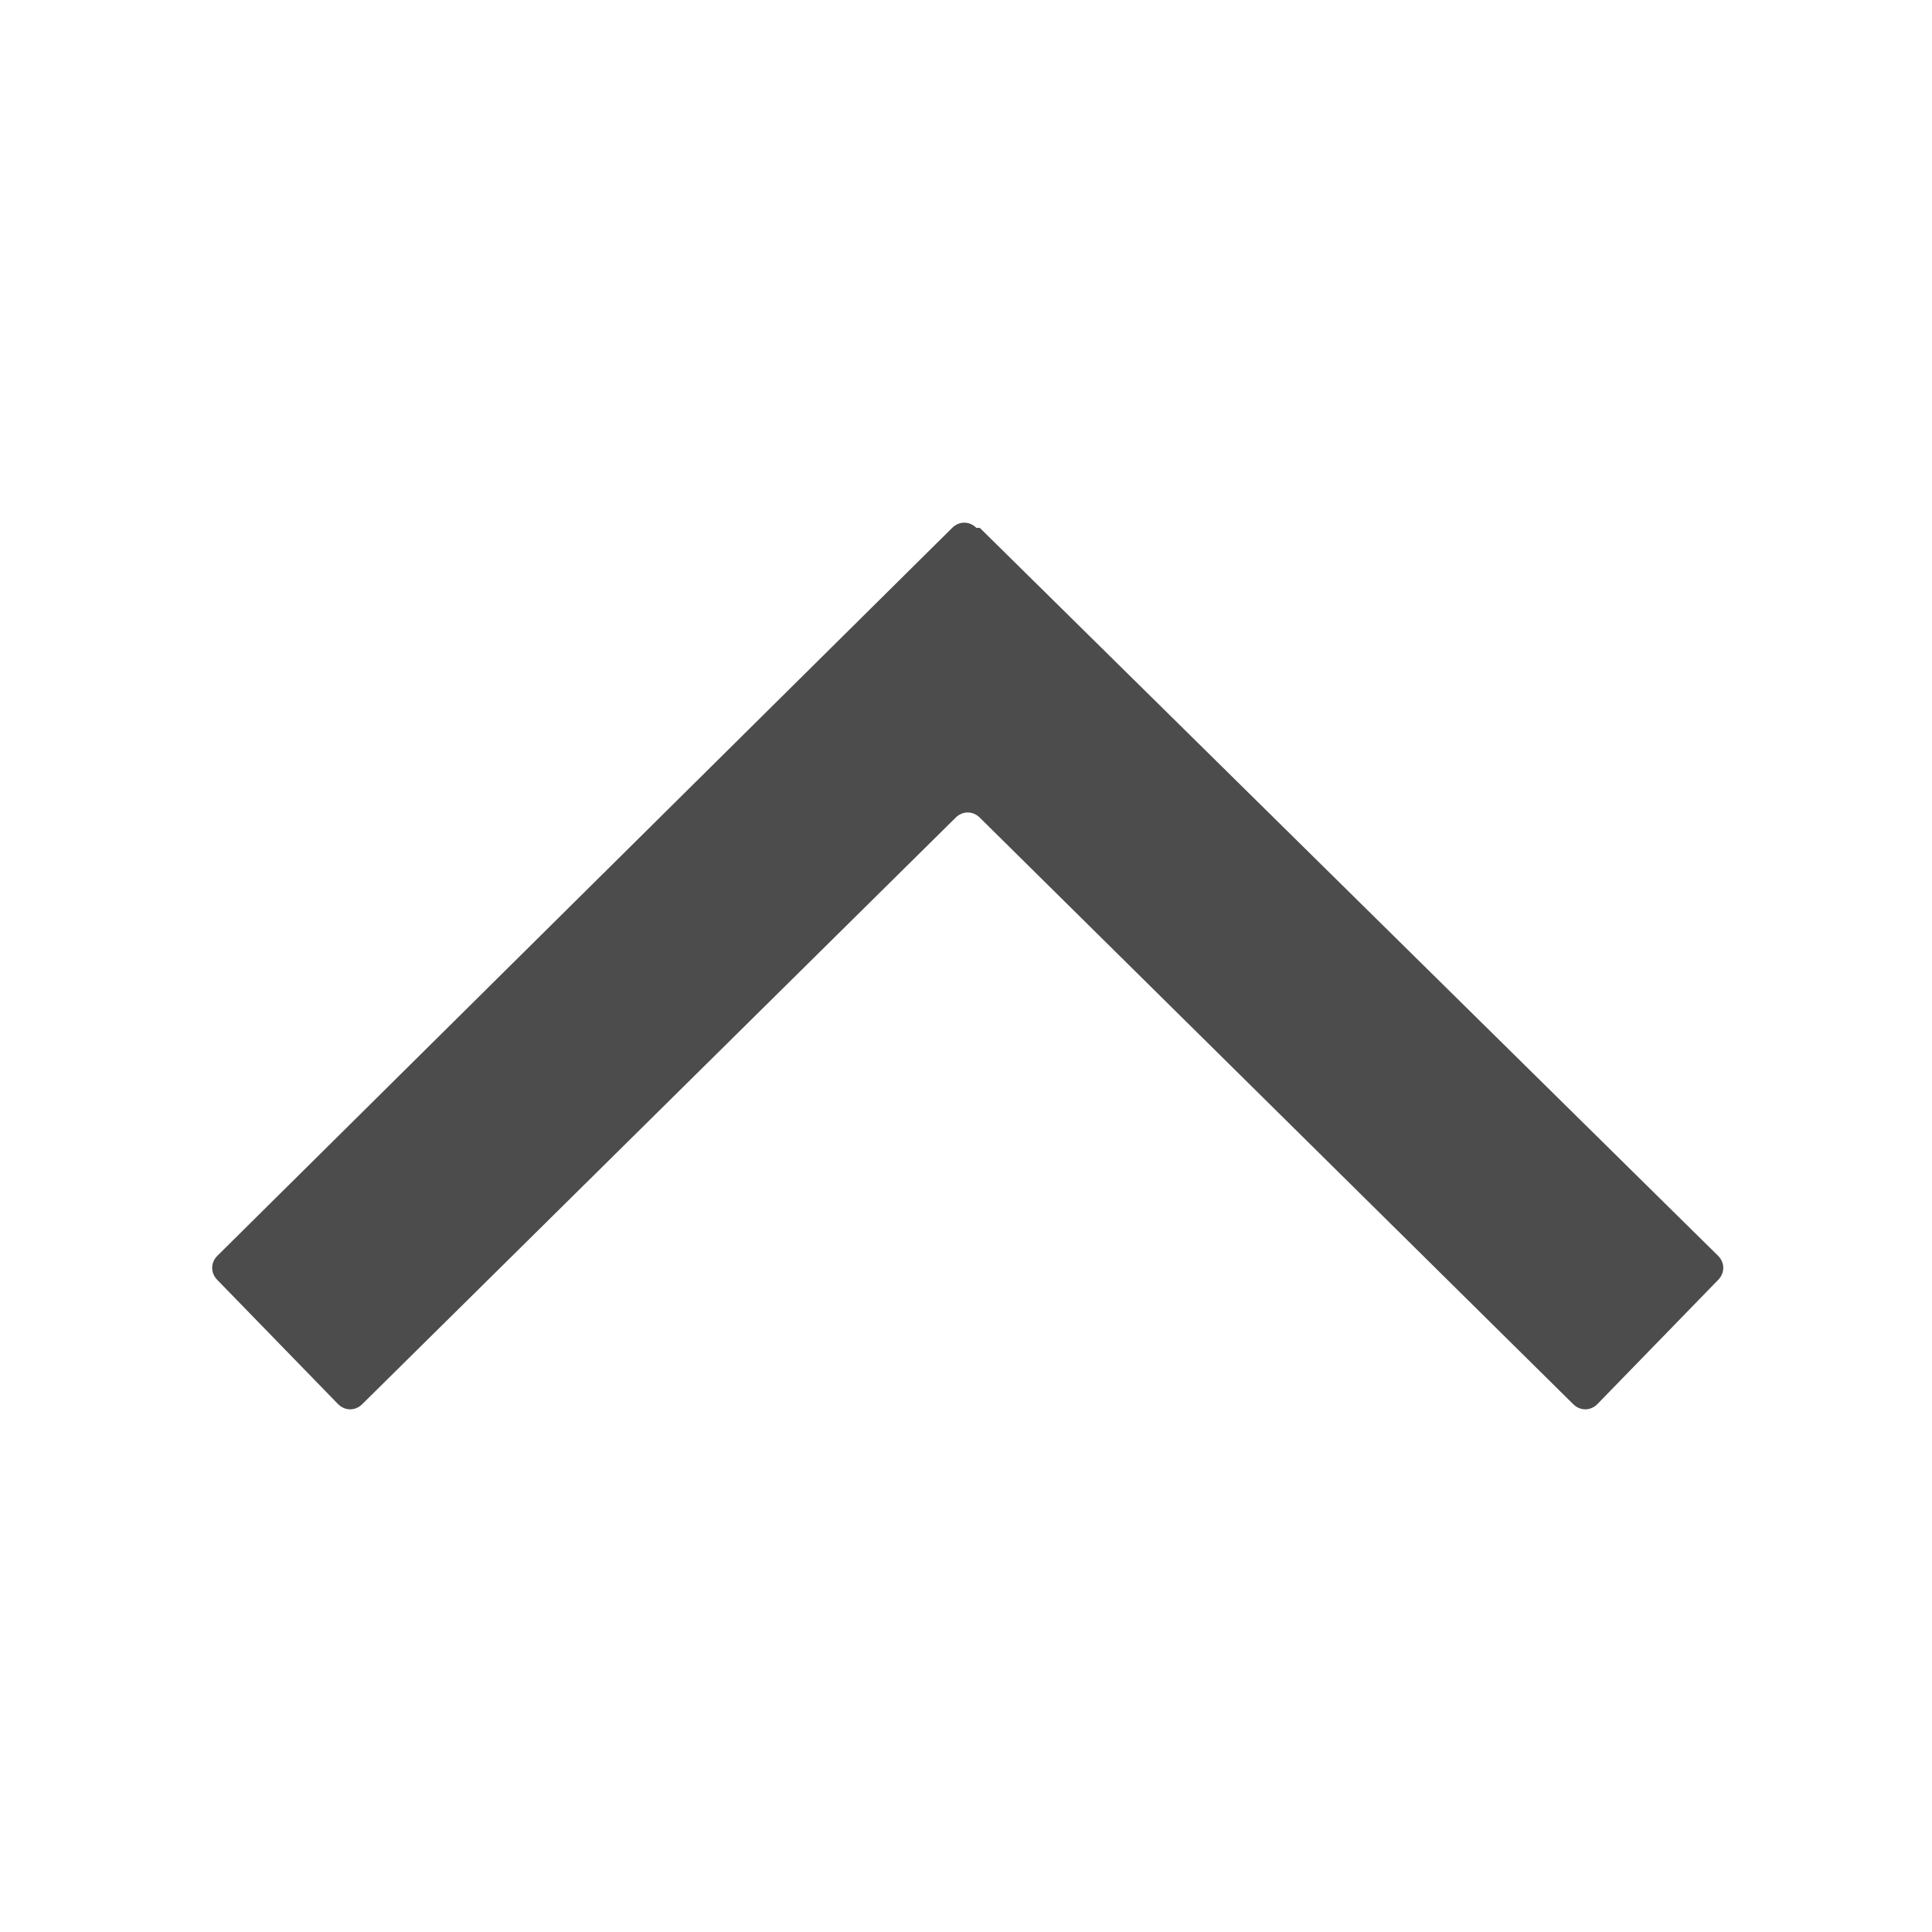 <?xml version="1.0" encoding="UTF-8"?>
<svg id="a" data-name="Icon_Interface_インターフェイス" xmlns="http://www.w3.org/2000/svg" width="56" height="56" viewBox="0 0 56 56">
	<style>@media(forced-colors:active){@media(prefers-color-scheme:dark){[fill]:not([fill="none"]){fill:#fff!important}}@media(prefers-color-scheme:light){[fill]:not([fill="none"]){fill:#000!important}}}</style>
  <path d="M28.4,15.3l21.4,21.1c.2.2.2.5,0,.7l-3.5,3.6c-.2.2-.5.2-.7,0l-17.2-17c-.2-.2-.5-.2-.7,0l-17.2,17c-.2.2-.5.2-.7,0l-3.5-3.6c-.2-.2-.2-.5,0-.7L27.6,15.3c.2-.2.5-.2.7,0Z" fill="#4c4c4c" stroke-width="0"/>
  <rect x="0" y="0" width="56" height="56" transform="translate(56 56) rotate(-180)" fill="none" stroke-width="0"/>
</svg>